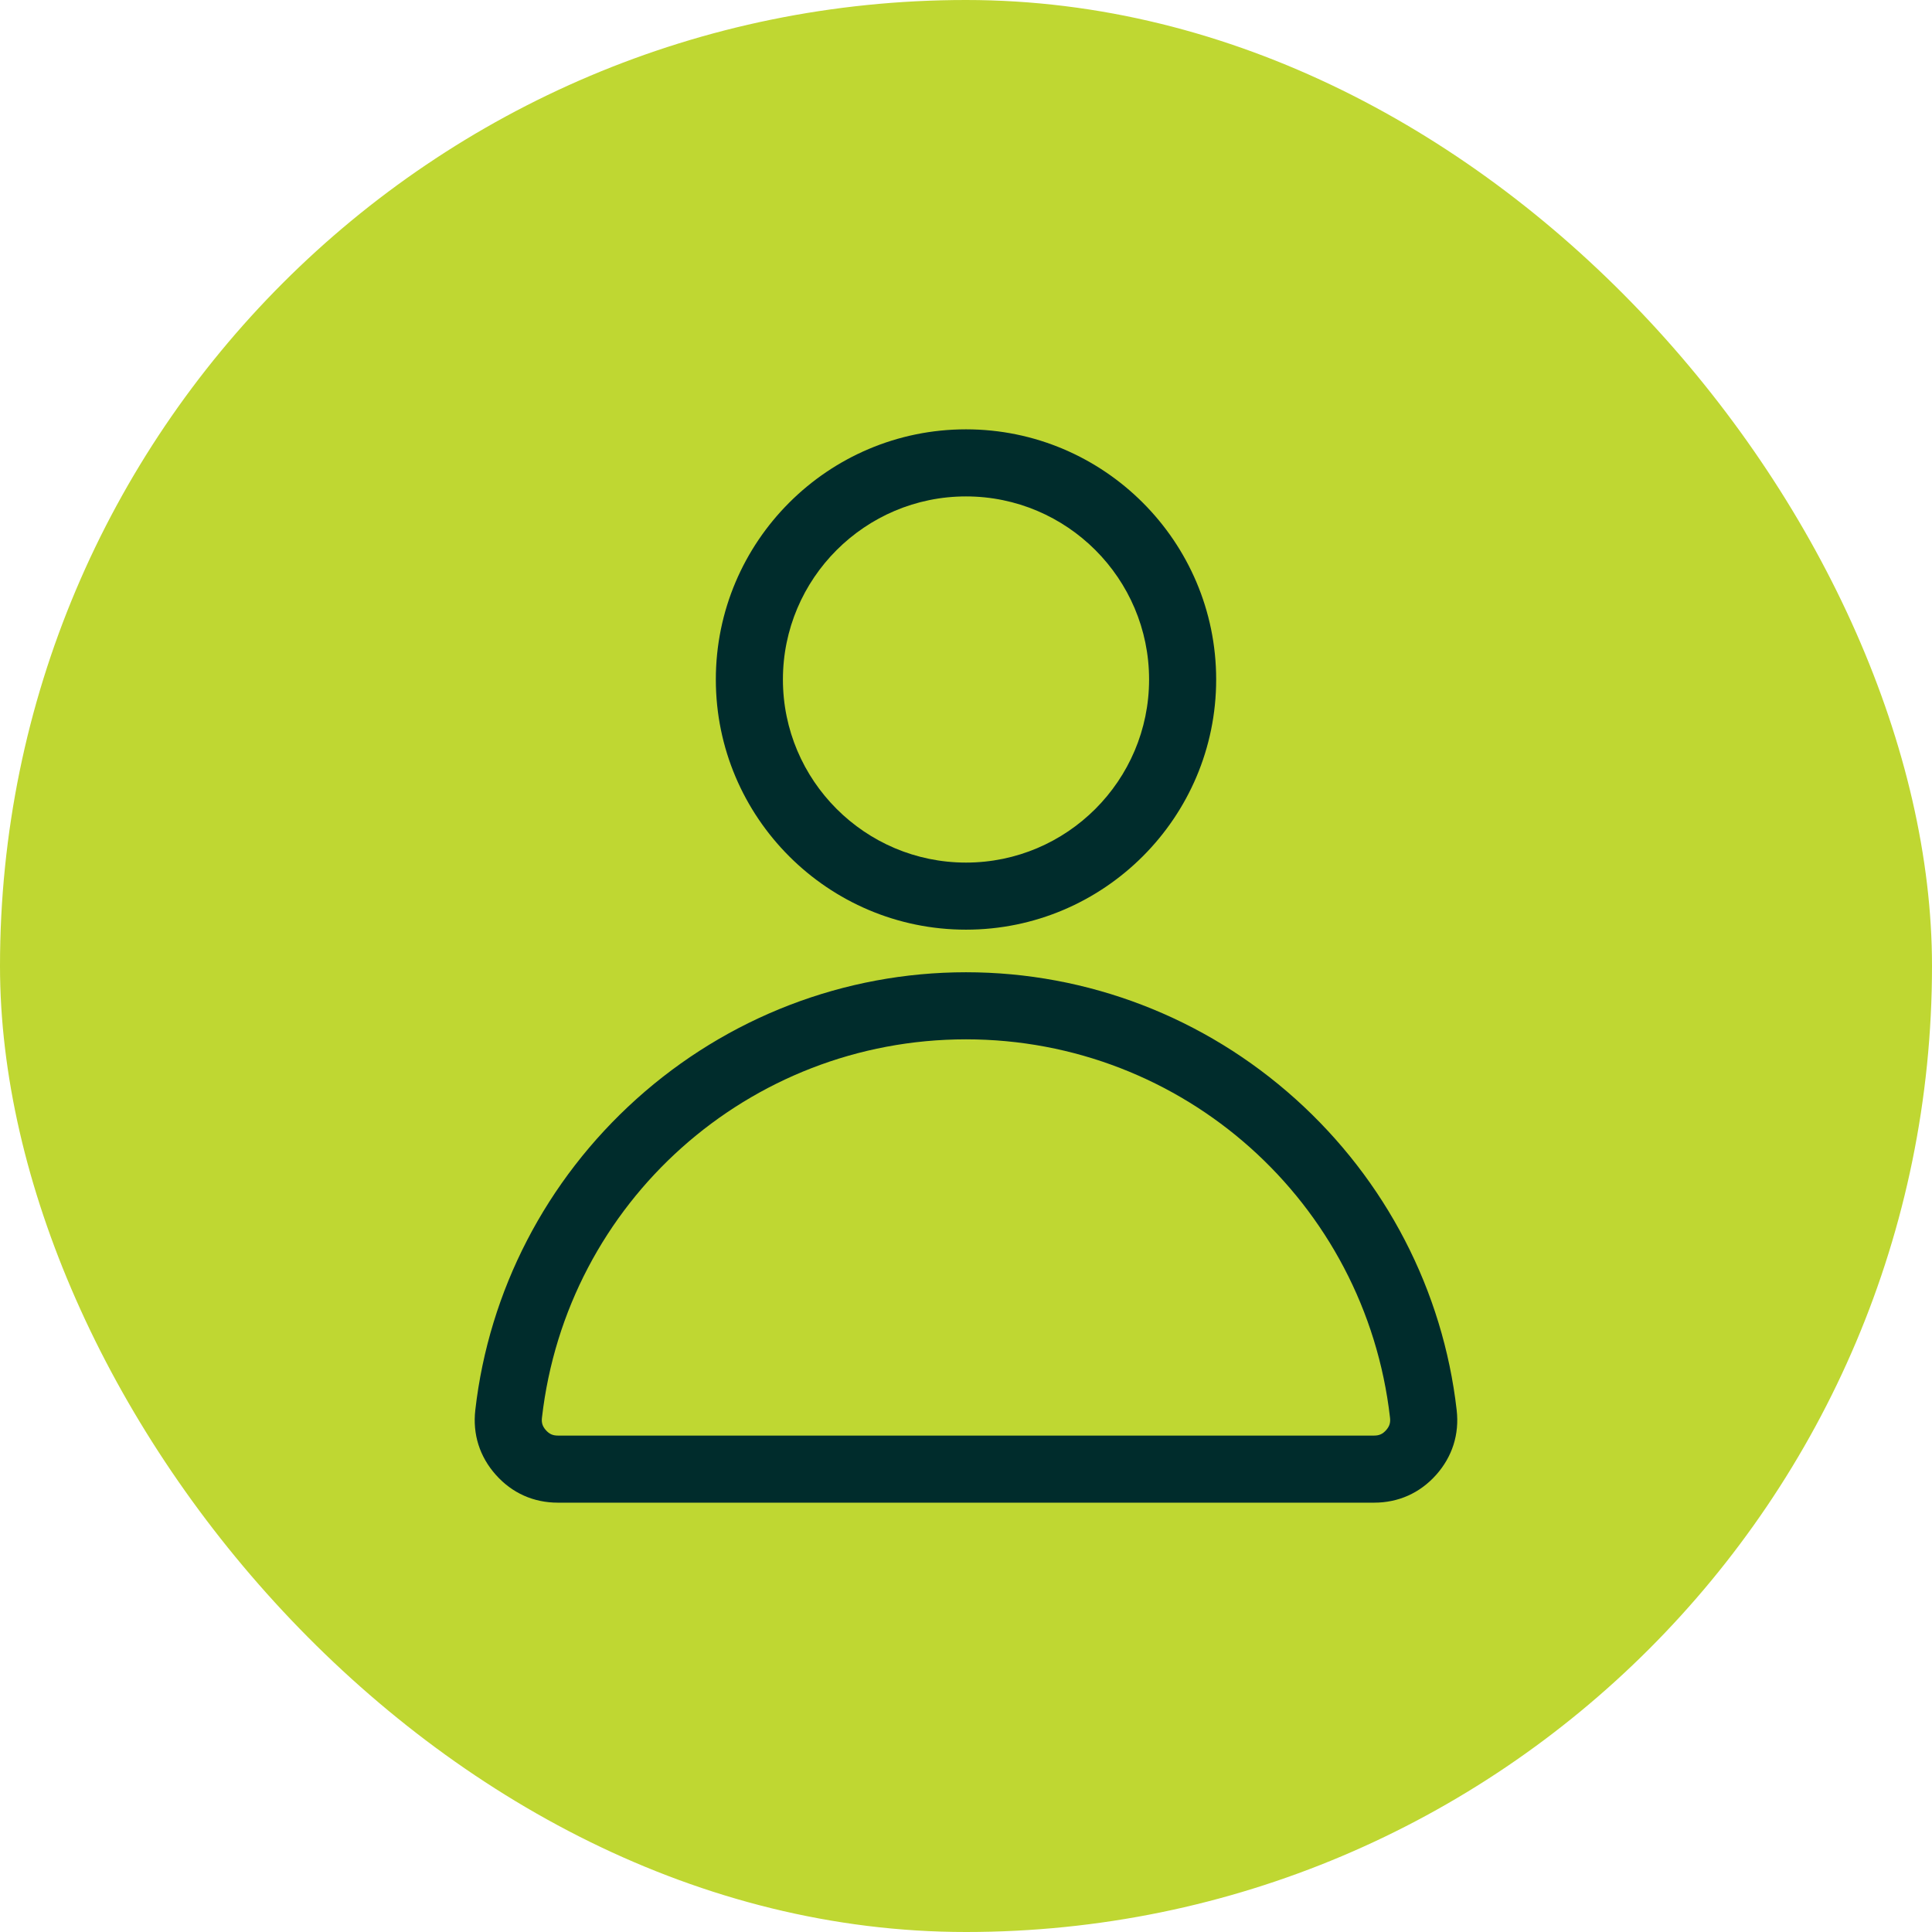 <svg width="72" height="72" viewBox="0 0 72 72" fill="none" xmlns="http://www.w3.org/2000/svg">
<rect width="72" height="72" rx="36" fill="#BFD732"/>
<path d="M54.286 52.55C53.778 48.1 51.647 43.984 48.284 40.96C44.895 37.912 40.532 36.233 36 36.233C31.467 36.233 27.104 37.912 23.715 40.96C20.353 43.984 18.221 48.1 17.713 52.55C17.61 53.452 17.875 54.287 18.48 54.965C19.084 55.642 19.883 56 20.791 56H51.208C52.116 56 52.915 55.642 53.52 54.965C54.124 54.287 54.389 53.452 54.286 52.55ZM51.654 53.3C51.528 53.442 51.398 53.5 51.208 53.5H20.791C20.601 53.5 20.472 53.442 20.345 53.3C20.218 53.158 20.175 53.023 20.197 52.834C21.115 44.795 27.909 38.733 35.999 38.733C44.091 38.733 50.884 44.795 51.802 52.834C51.824 53.023 51.781 53.158 51.654 53.3ZM36 34.646C41.14 34.646 45.323 30.464 45.323 25.323C45.323 20.182 41.14 16 36 16C30.859 16 26.677 20.182 26.677 25.323C26.677 30.464 30.859 34.646 36 34.646ZM36 18.5C39.762 18.5 42.823 21.561 42.823 25.323C42.823 29.085 39.762 32.146 36 32.146C32.237 32.146 29.177 29.085 29.177 25.323C29.177 21.561 32.237 18.5 36 18.5Z" fill="#002C2C"/>
</svg>
